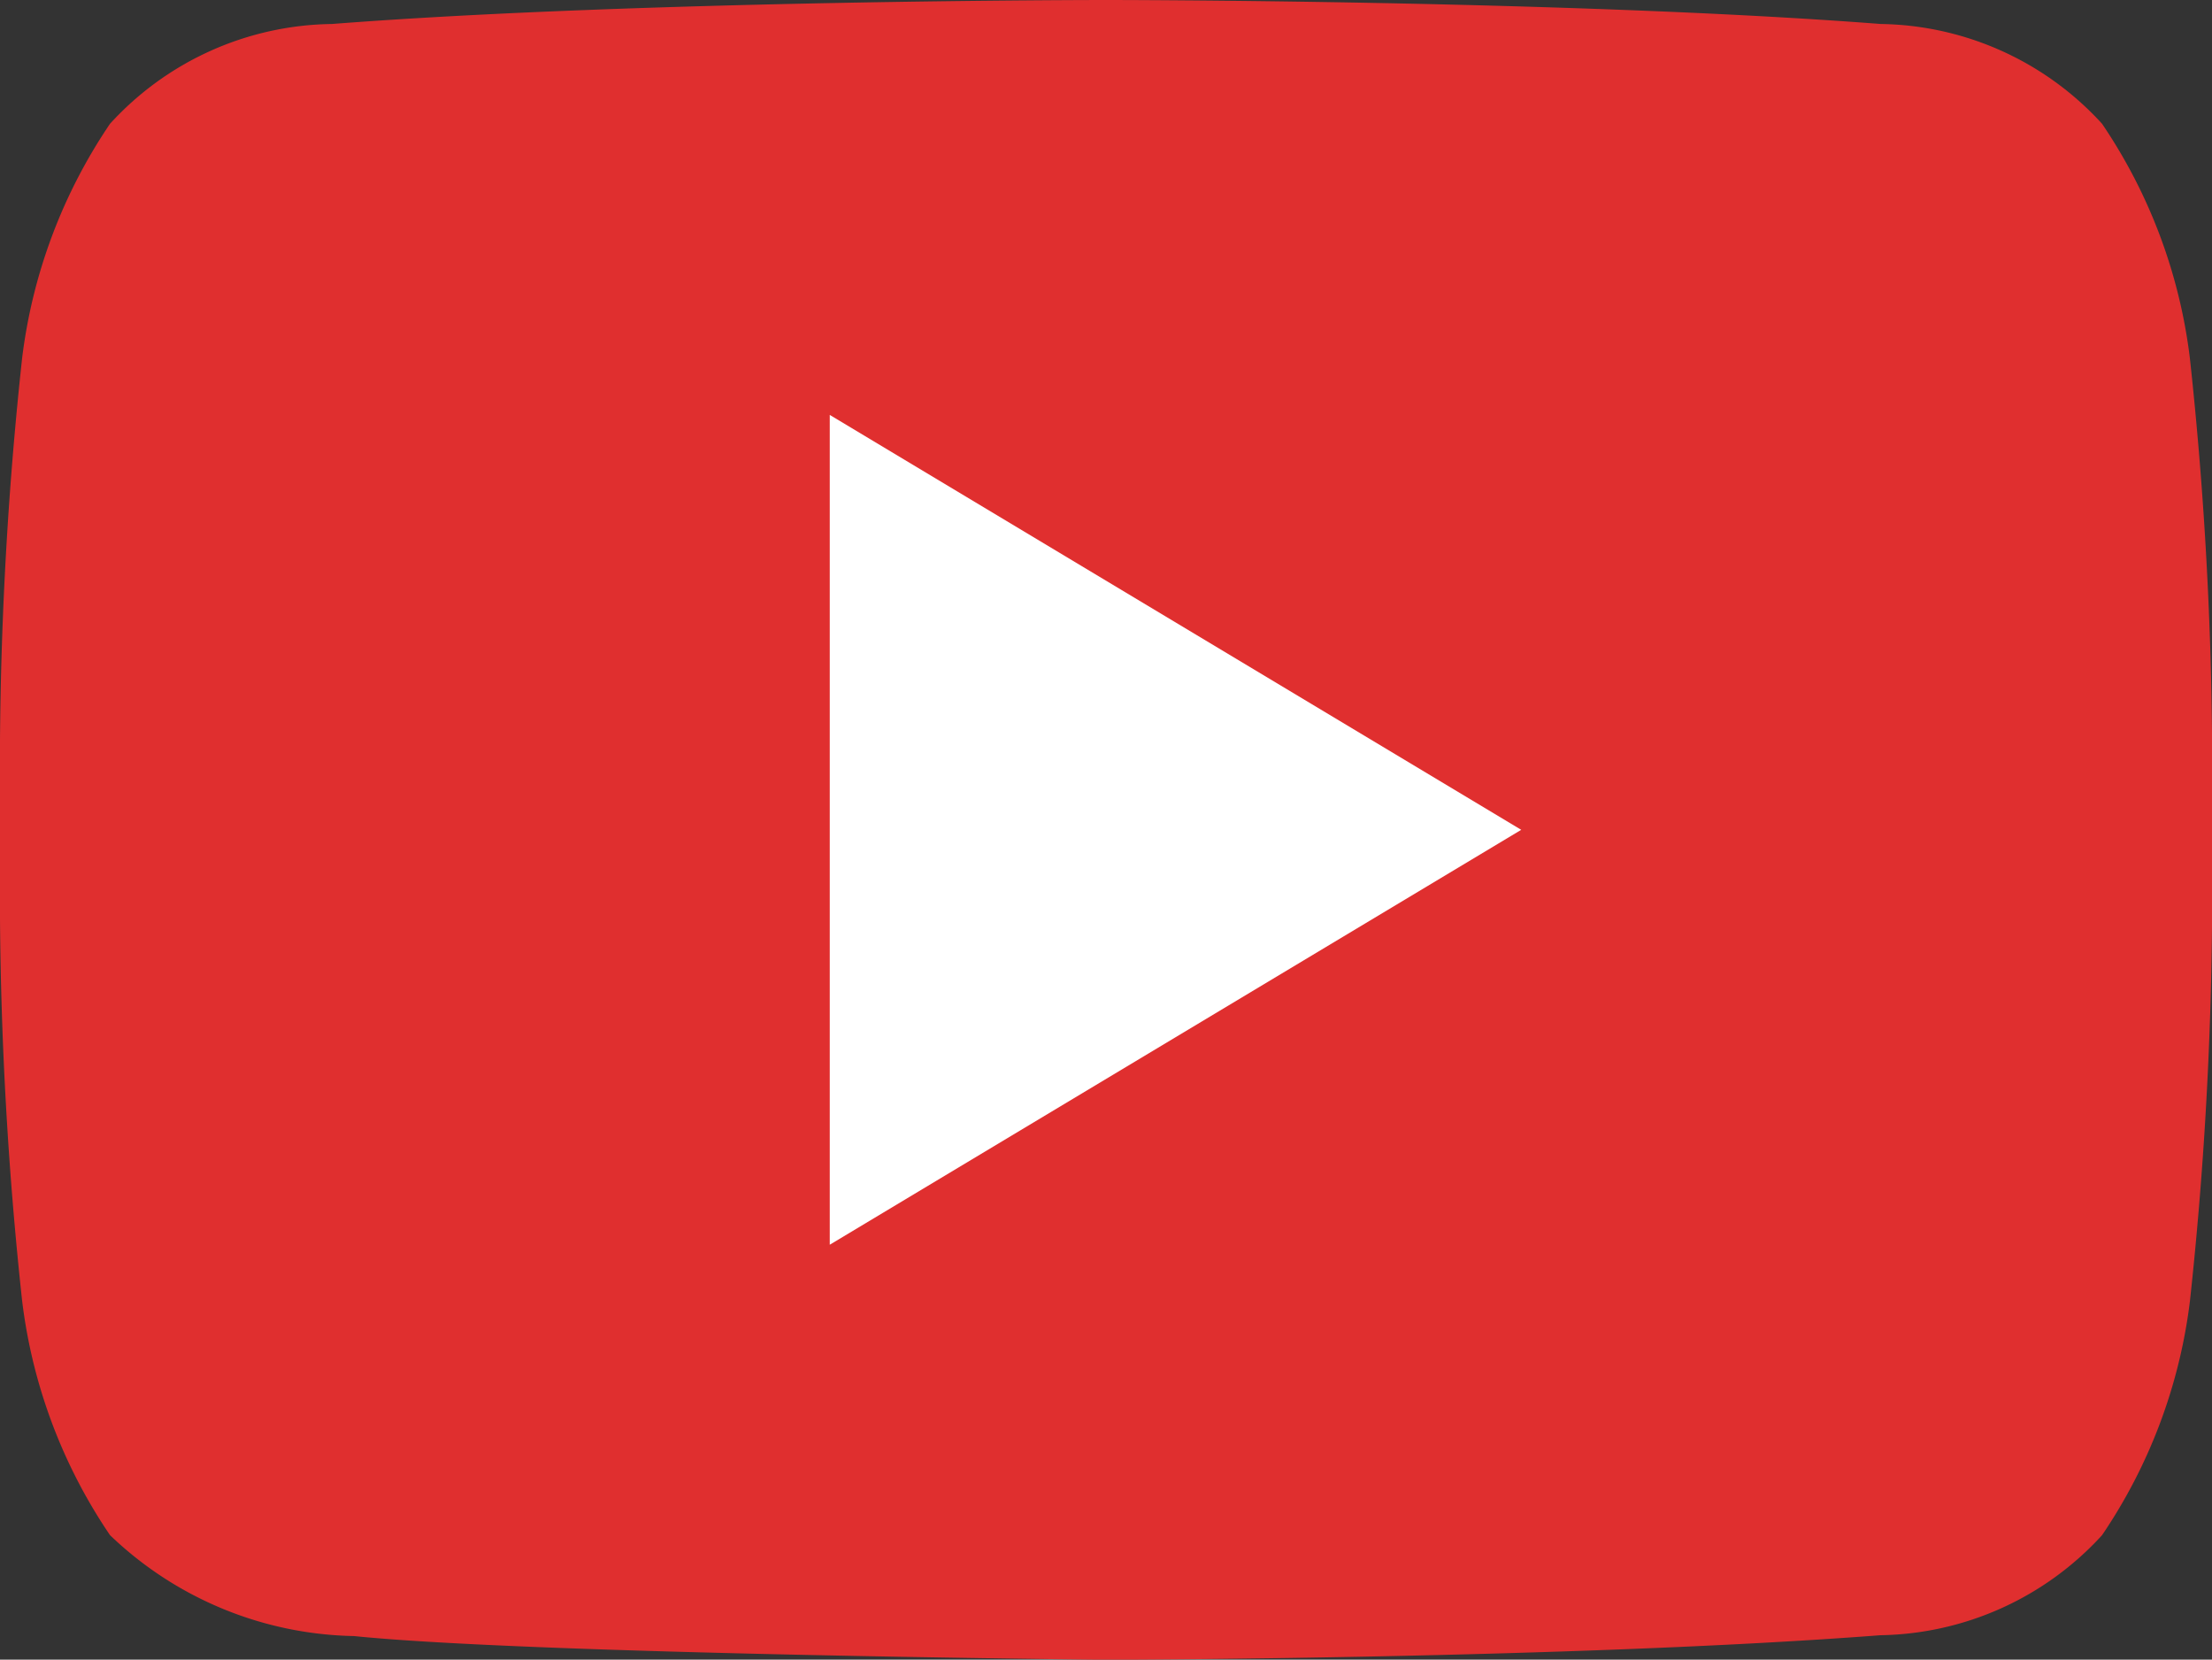 <svg xmlns="http://www.w3.org/2000/svg" width="31.99" height="24" viewBox="0 0 31.99 24">
  <rect x="0" y="0" width="31.99" height="24" fill="#333333" stroke="none"/>
  <g id="Group_12" data-name="Group 12" transform="translate(-711.005 137)">
    <g id="_317714_video_youtube_icon" data-name="317714_video_youtube_icon" transform="translate(711.005 -141)">
      <path id="Path_2" data-name="Path 2" d="M31.67,9.179A7.692,7.692,0,0,0,30.4,5.79a4.413,4.413,0,0,0-3.2-1.443C22.717,4,16,4,16,4h-.015S9.272,4,4.8,4.347A4.415,4.415,0,0,0,1.591,5.79,7.705,7.705,0,0,0,.32,9.179,54.968,54.968,0,0,0,0,14.7v2.588a54.948,54.948,0,0,0,.32,5.523A7.676,7.676,0,0,0,1.591,26.2a5.231,5.231,0,0,0,3.527,1.459c2.559.262,10.877.343,10.877.343s6.722-.012,11.2-.355A4.432,4.432,0,0,0,30.4,26.2a7.69,7.69,0,0,0,1.271-3.386,54.974,54.974,0,0,0,.32-5.523V14.7A54.974,54.974,0,0,0,31.67,9.179Z" fill="#e02f2f"/>
      <path id="Path_3" data-name="Path 3" d="M12,10V22l10-6Z" fill="#fff"/>
    </g>
  </g>
</svg>
